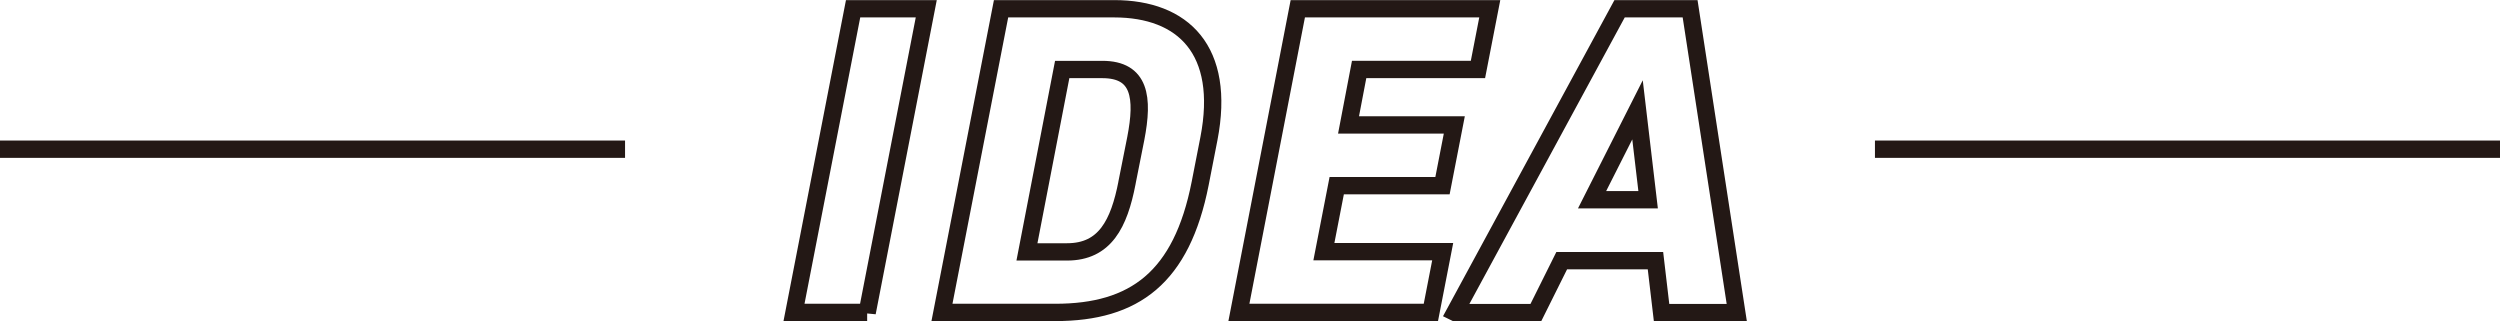 <svg xmlns="http://www.w3.org/2000/svg" viewBox="0 0 122.67 15.76"><g fill="none" stroke="#231815" stroke-miterlimit="10" stroke-width=".85"><path d="M42.55 15.33h-3.59l2.9-14.9h3.59l-2.9 14.91ZM46.22 15.33l2.9-14.9h5.55c3.39 0 5.49 2.03 4.65 6.37L58.89 9c-.91 4.62-3.22 6.33-7.11 6.33h-5.55Zm9.08-6.37.43-2.16c.39-2.01.22-3.39-1.64-3.39h-1.97l-1.73 8.95h1.97c1.86 0 2.55-1.38 2.94-3.39ZM73.1.43l-.58 2.98h-5.83l-.52 2.72h5.19l-.58 2.98h-5.19l-.63 3.24h5.83l-.58 2.98h-9.42L63.68.43h9.42ZM71.39 15.33 79.47.43h3.46l2.29 14.91h-3.69l-.3-2.55h-4.6l-1.27 2.55h-3.95Zm6.74-5.53h2.74l-.52-4.41-2.23 4.41ZM30.67 7.32H0M122.67 7.32H92"/></g></svg>